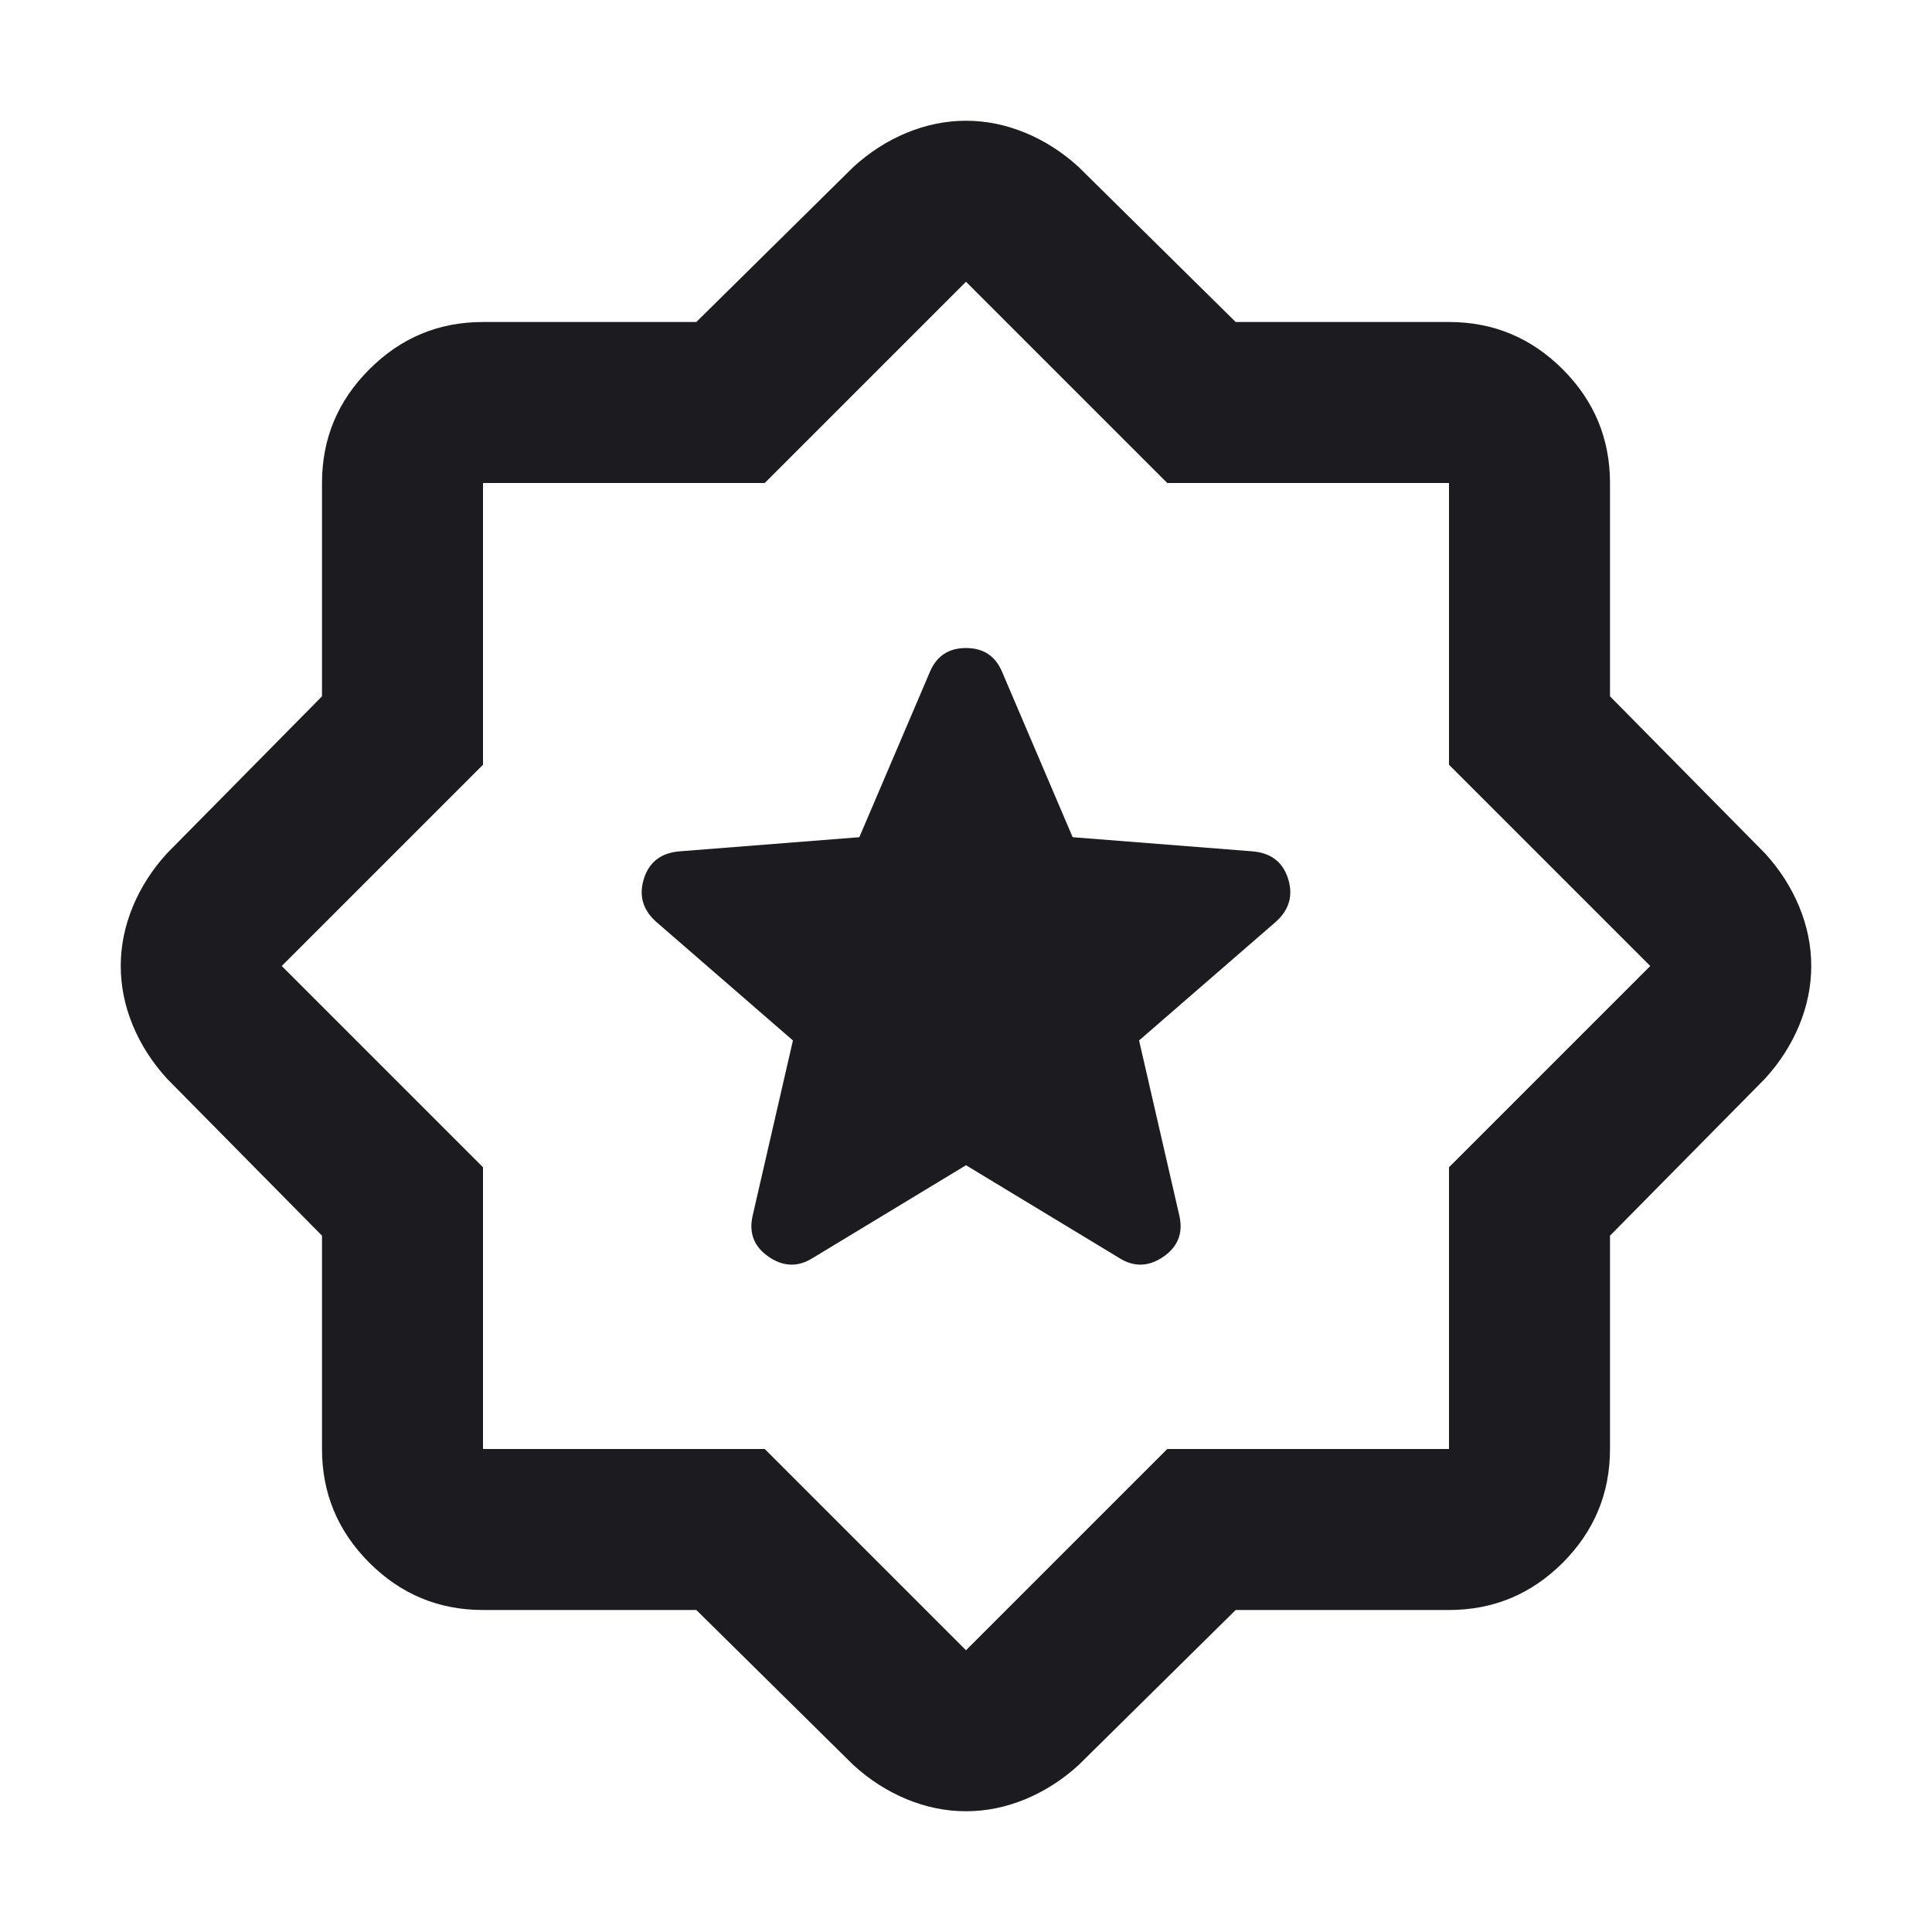 <svg width="24" height="24" viewBox="0 0 24 24" fill="none" xmlns="http://www.w3.org/2000/svg">
<mask id="mask0_4774_13289" style="mask-type:alpha" maskUnits="userSpaceOnUse" x="0" y="0" width="24" height="24">
<rect width="24" height="24" fill="#D9D9D9"/>
</mask>
<g mask="url(#mask0_4774_13289)">
<path d="M12 14.475L13.9 15.625C14.083 15.742 14.267 15.738 14.45 15.613C14.633 15.488 14.7 15.317 14.65 15.1L14.15 12.925L15.85 11.45C16.017 11.3 16.067 11.121 16 10.912C15.933 10.704 15.783 10.592 15.55 10.575L13.325 10.4L12.45 8.35C12.367 8.15 12.217 8.05 12 8.05C11.783 8.05 11.633 8.15 11.55 8.35L10.675 10.4L8.45 10.575C8.217 10.592 8.067 10.704 8 10.912C7.933 11.121 7.983 11.3 8.15 11.45L9.85 12.925L9.35 15.1C9.3 15.317 9.367 15.488 9.55 15.613C9.733 15.738 9.917 15.742 10.1 15.625L12 14.475ZM8.65 20H6C5.45 20 4.979 19.804 4.588 19.413C4.196 19.021 4 18.55 4 18V15.35L2.075 13.4C1.892 13.2 1.75 12.979 1.65 12.738C1.55 12.496 1.5 12.25 1.5 12C1.5 11.75 1.55 11.504 1.65 11.262C1.75 11.021 1.892 10.8 2.075 10.6L4 8.65V6C4 5.45 4.196 4.979 4.588 4.588C4.979 4.196 5.45 4 6 4H8.65L10.6 2.075C10.8 1.892 11.021 1.75 11.262 1.65C11.504 1.55 11.75 1.5 12 1.5C12.25 1.5 12.496 1.55 12.738 1.65C12.979 1.75 13.2 1.892 13.4 2.075L15.35 4H18C18.55 4 19.021 4.196 19.413 4.588C19.804 4.979 20 5.45 20 6V8.65L21.925 10.6C22.108 10.8 22.25 11.021 22.35 11.262C22.45 11.504 22.5 11.75 22.5 12C22.5 12.25 22.45 12.496 22.35 12.738C22.25 12.979 22.108 13.2 21.925 13.4L20 15.35V18C20 18.55 19.804 19.021 19.413 19.413C19.021 19.804 18.55 20 18 20H15.35L13.4 21.925C13.2 22.108 12.979 22.25 12.738 22.35C12.496 22.45 12.25 22.5 12 22.5C11.75 22.5 11.504 22.45 11.262 22.35C11.021 22.25 10.8 22.108 10.6 21.925L8.65 20ZM9.5 18L12 20.5L14.5 18H18V14.5L20.5 12L18 9.5V6H14.5L12 3.5L9.5 6H6V9.5L3.5 12L6 14.5V18H9.5Z" fill="#1C1B1F"/>
</g>
</svg>
